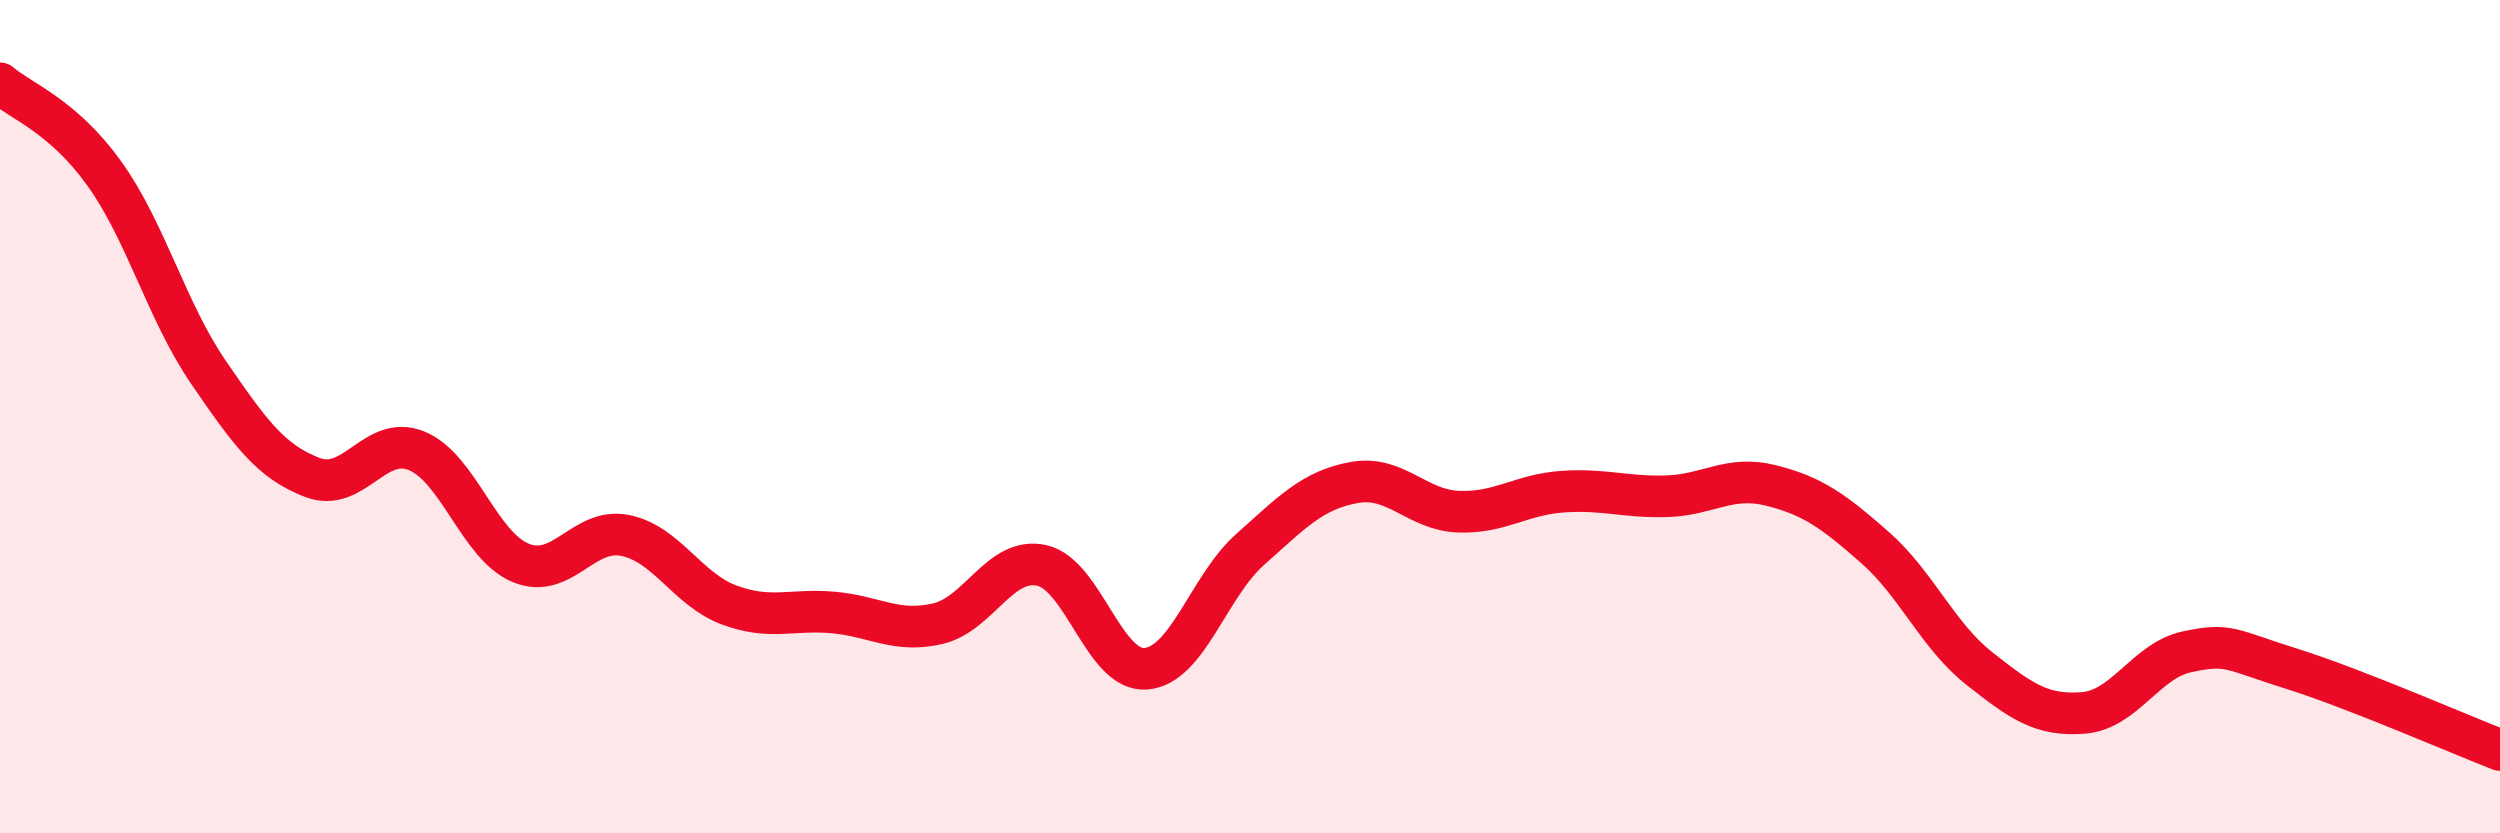 
    <svg width="60" height="20" viewBox="0 0 60 20" xmlns="http://www.w3.org/2000/svg">
      <path
        d="M 0,2 C 0.5,2.43 1.5,2.77 2.5,4.16 C 3.5,5.55 4,7.47 5,8.93 C 6,10.39 6.5,11.08 7.5,11.46 C 8.5,11.84 9,10.41 10,10.82 C 11,11.23 11.5,13.1 12.5,13.51 C 13.5,13.92 14,12.65 15,12.85 C 16,13.05 16.5,14.15 17.5,14.52 C 18.5,14.89 19,14.61 20,14.7 C 21,14.79 21.5,15.2 22.5,14.97 C 23.5,14.74 24,13.35 25,13.57 C 26,13.79 26.5,16.13 27.5,16.05 C 28.5,15.97 29,14.08 30,13.19 C 31,12.3 31.5,11.76 32.5,11.58 C 33.5,11.4 34,12.24 35,12.28 C 36,12.32 36.5,11.87 37.5,11.8 C 38.5,11.73 39,11.94 40,11.91 C 41,11.88 41.5,11.4 42.5,11.65 C 43.5,11.9 44,12.26 45,13.14 C 46,14.02 46.5,15.25 47.5,16.04 C 48.5,16.83 49,17.19 50,17.11 C 51,17.03 51.5,15.85 52.5,15.64 C 53.5,15.43 53.5,15.58 55,16.05 C 56.5,16.52 59,17.61 60,18L60 20L0 20Z"
        fill="#EB0A25"
        opacity="0.1"
        stroke-linecap="round"
        stroke-linejoin="round"
      />
      <path
        d="M 0,2 C 0.5,2.43 1.5,2.77 2.5,4.16 C 3.5,5.55 4,7.47 5,8.93 C 6,10.39 6.5,11.08 7.5,11.46 C 8.5,11.84 9,10.41 10,10.82 C 11,11.23 11.5,13.1 12.5,13.51 C 13.5,13.92 14,12.65 15,12.85 C 16,13.05 16.5,14.15 17.5,14.52 C 18.5,14.89 19,14.61 20,14.7 C 21,14.79 21.5,15.2 22.5,14.97 C 23.5,14.74 24,13.35 25,13.57 C 26,13.79 26.5,16.13 27.5,16.05 C 28.5,15.97 29,14.08 30,13.19 C 31,12.3 31.5,11.76 32.5,11.58 C 33.5,11.4 34,12.24 35,12.28 C 36,12.32 36.5,11.87 37.5,11.8 C 38.5,11.73 39,11.94 40,11.91 C 41,11.88 41.5,11.4 42.5,11.65 C 43.5,11.9 44,12.26 45,13.14 C 46,14.02 46.5,15.25 47.5,16.04 C 48.5,16.83 49,17.19 50,17.11 C 51,17.03 51.5,15.85 52.5,15.64 C 53.5,15.43 53.5,15.58 55,16.05 C 56.5,16.52 59,17.61 60,18"
        stroke="#EB0A25"
        stroke-width="1"
        fill="none"
        stroke-linecap="round"
        stroke-linejoin="round"
      />
    </svg>
  